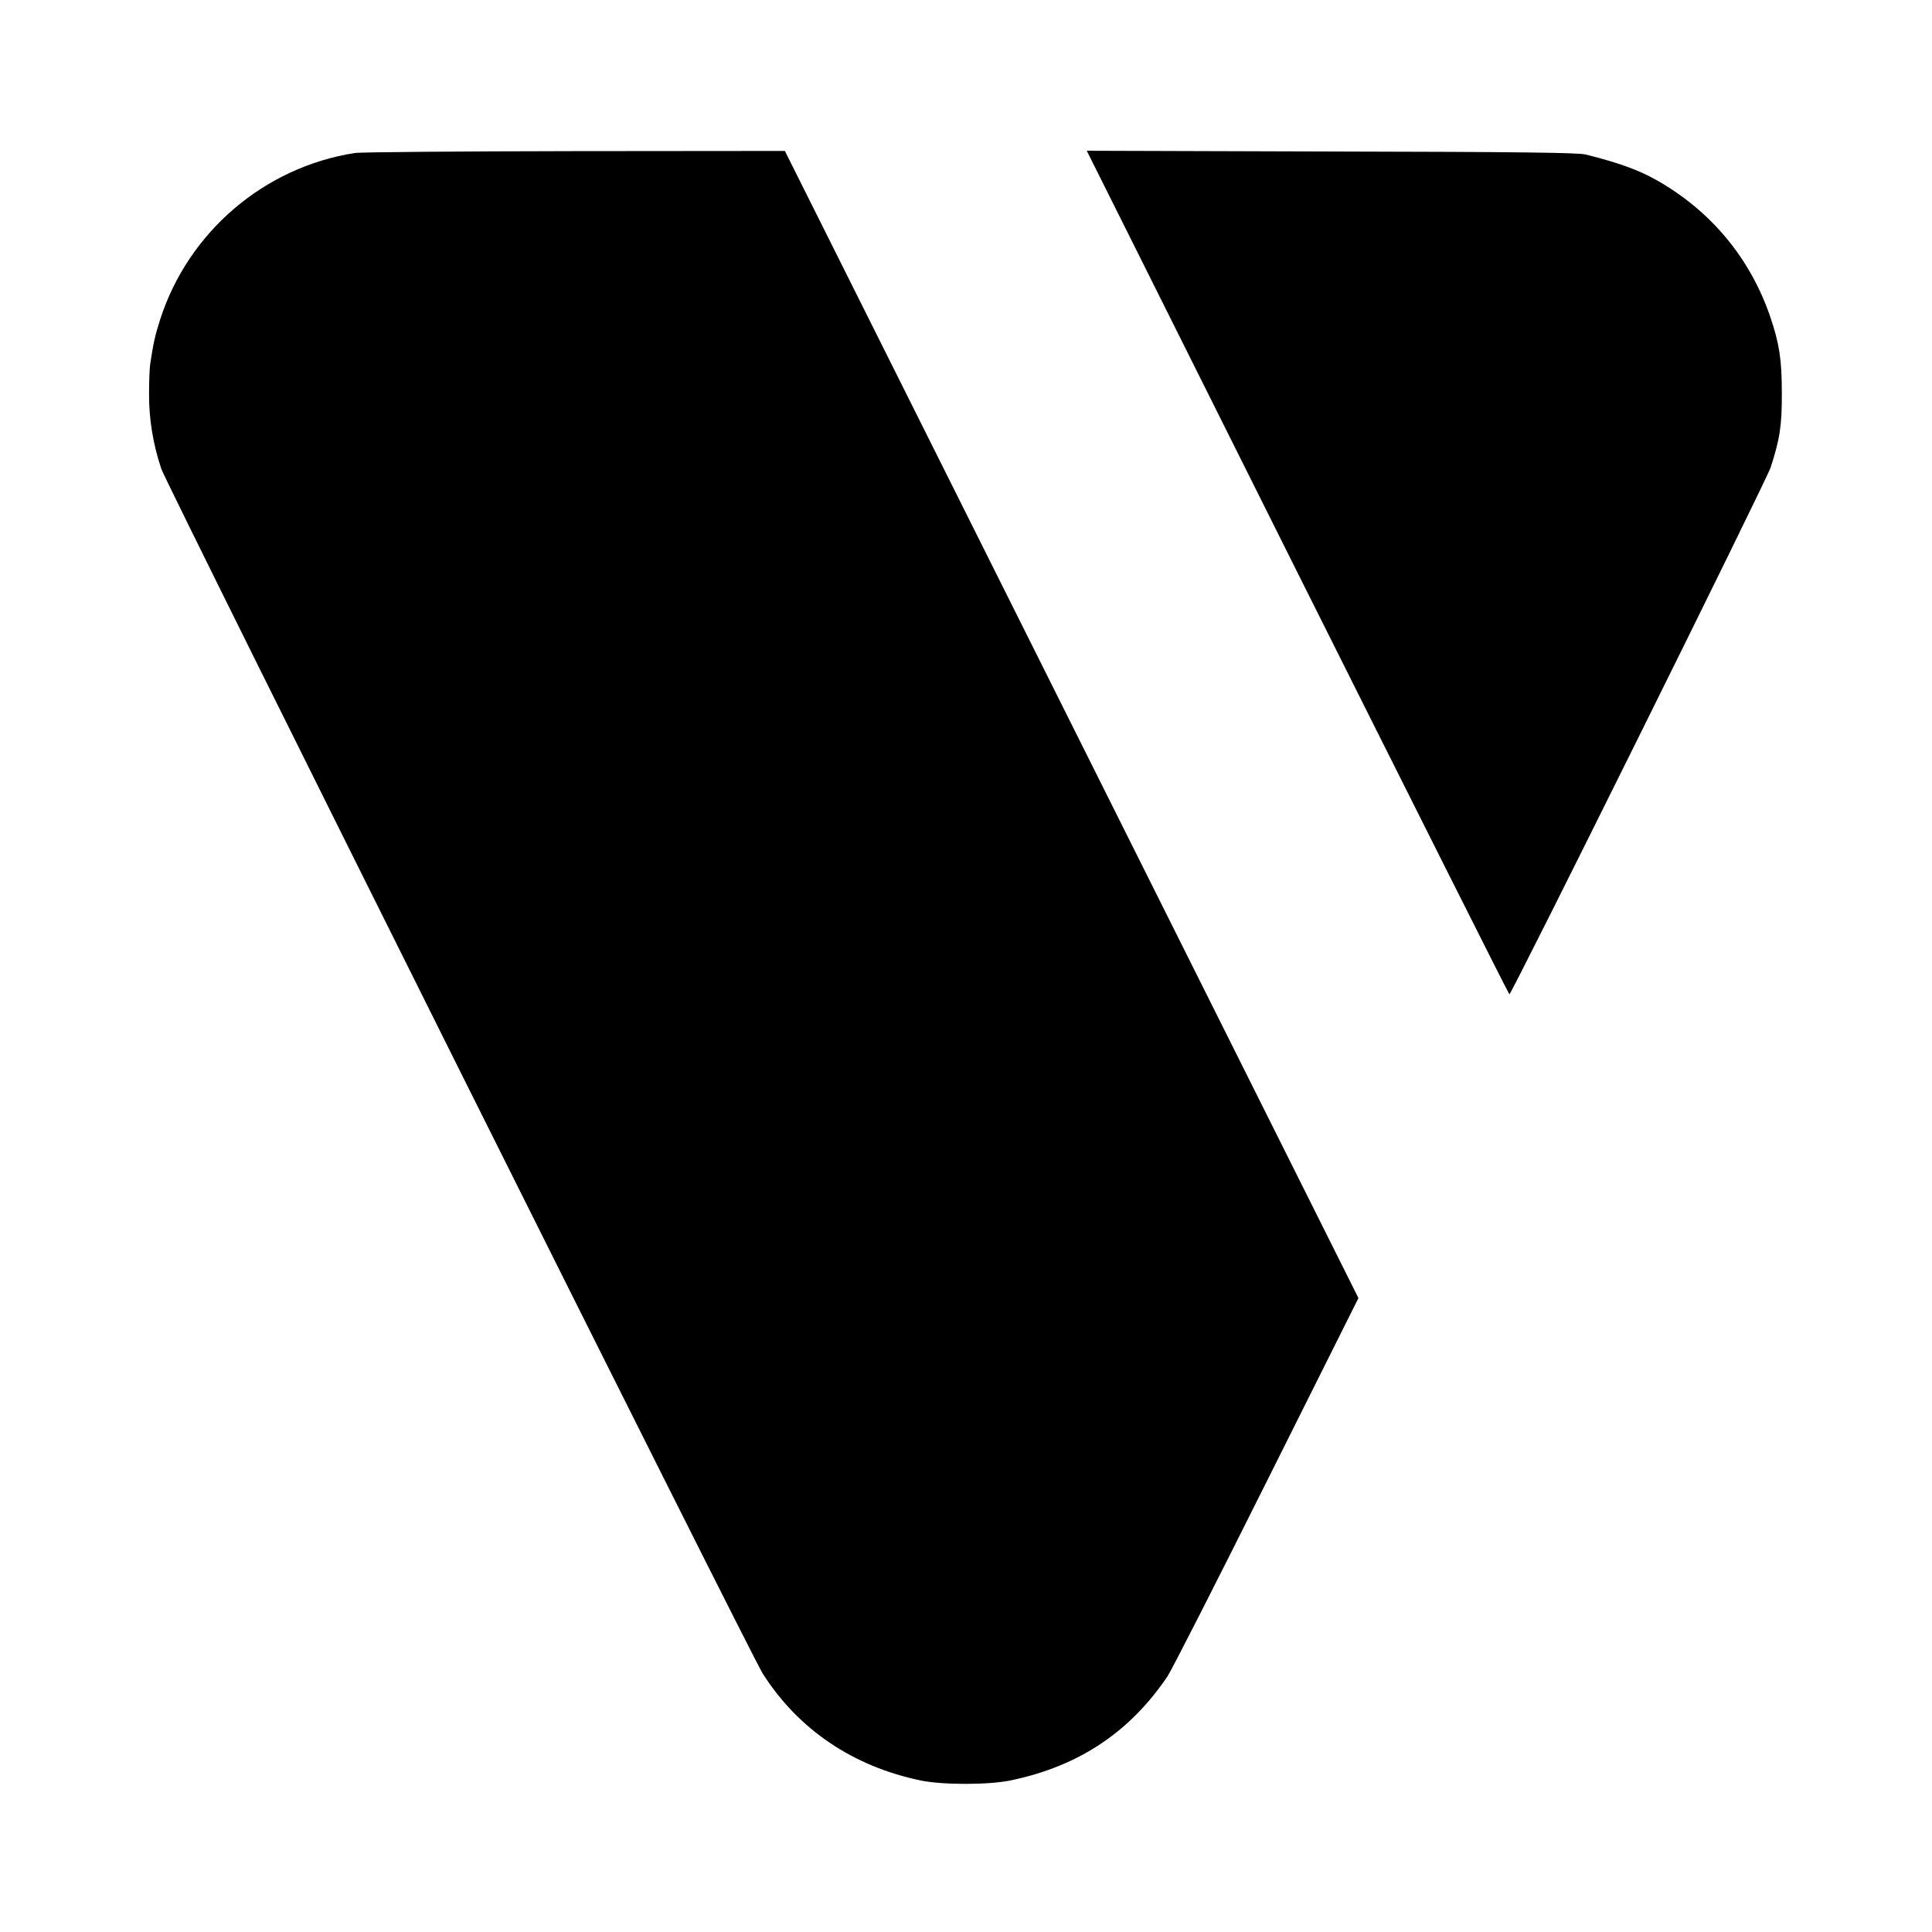 <?xml version="1.0" standalone="no"?>
<!DOCTYPE svg PUBLIC "-//W3C//DTD SVG 20010904//EN"
 "http://www.w3.org/TR/2001/REC-SVG-20010904/DTD/svg10.dtd">
<svg version="1.0" xmlns="http://www.w3.org/2000/svg"
 width="1024pt" height="1024pt" viewBox="0 0 1024 1024"
 preserveAspectRatio="xMidYMid meet">
<g transform="translate(0,1024) scale(0.1,-0.1)"
fill="#000000" stroke="none">
<path d="M1880 9429 c-480 -75 -882 -419 -1031 -882 -26 -80 -37 -129 -53
-237 -3 -19 -6 -89 -6 -155 -1 -134 21 -270 65 -400 28 -84 3126 -6289 3188
-6386 190 -297 478 -491 837 -566 117 -24 363 -24 479 1 359 75 629 255 829
551 22 33 259 498 526 1033 l486 972 -1520 3040 -1520 3040 -1113 -1 c-611 -1
-1137 -5 -1167 -10z"/>
<path d="M6877 7205 c615 -1229 1120 -2235 1123 -2235 12 0 1362 2722 1385
2793 49 151 60 224 59 397 0 172 -13 259 -61 400 -106 311 -314 562 -604 726
-95 53 -195 90 -374 135 -39 10 -341 14 -1348 16 l-1297 4 1117 -2236z"/>
</g>
</svg>
